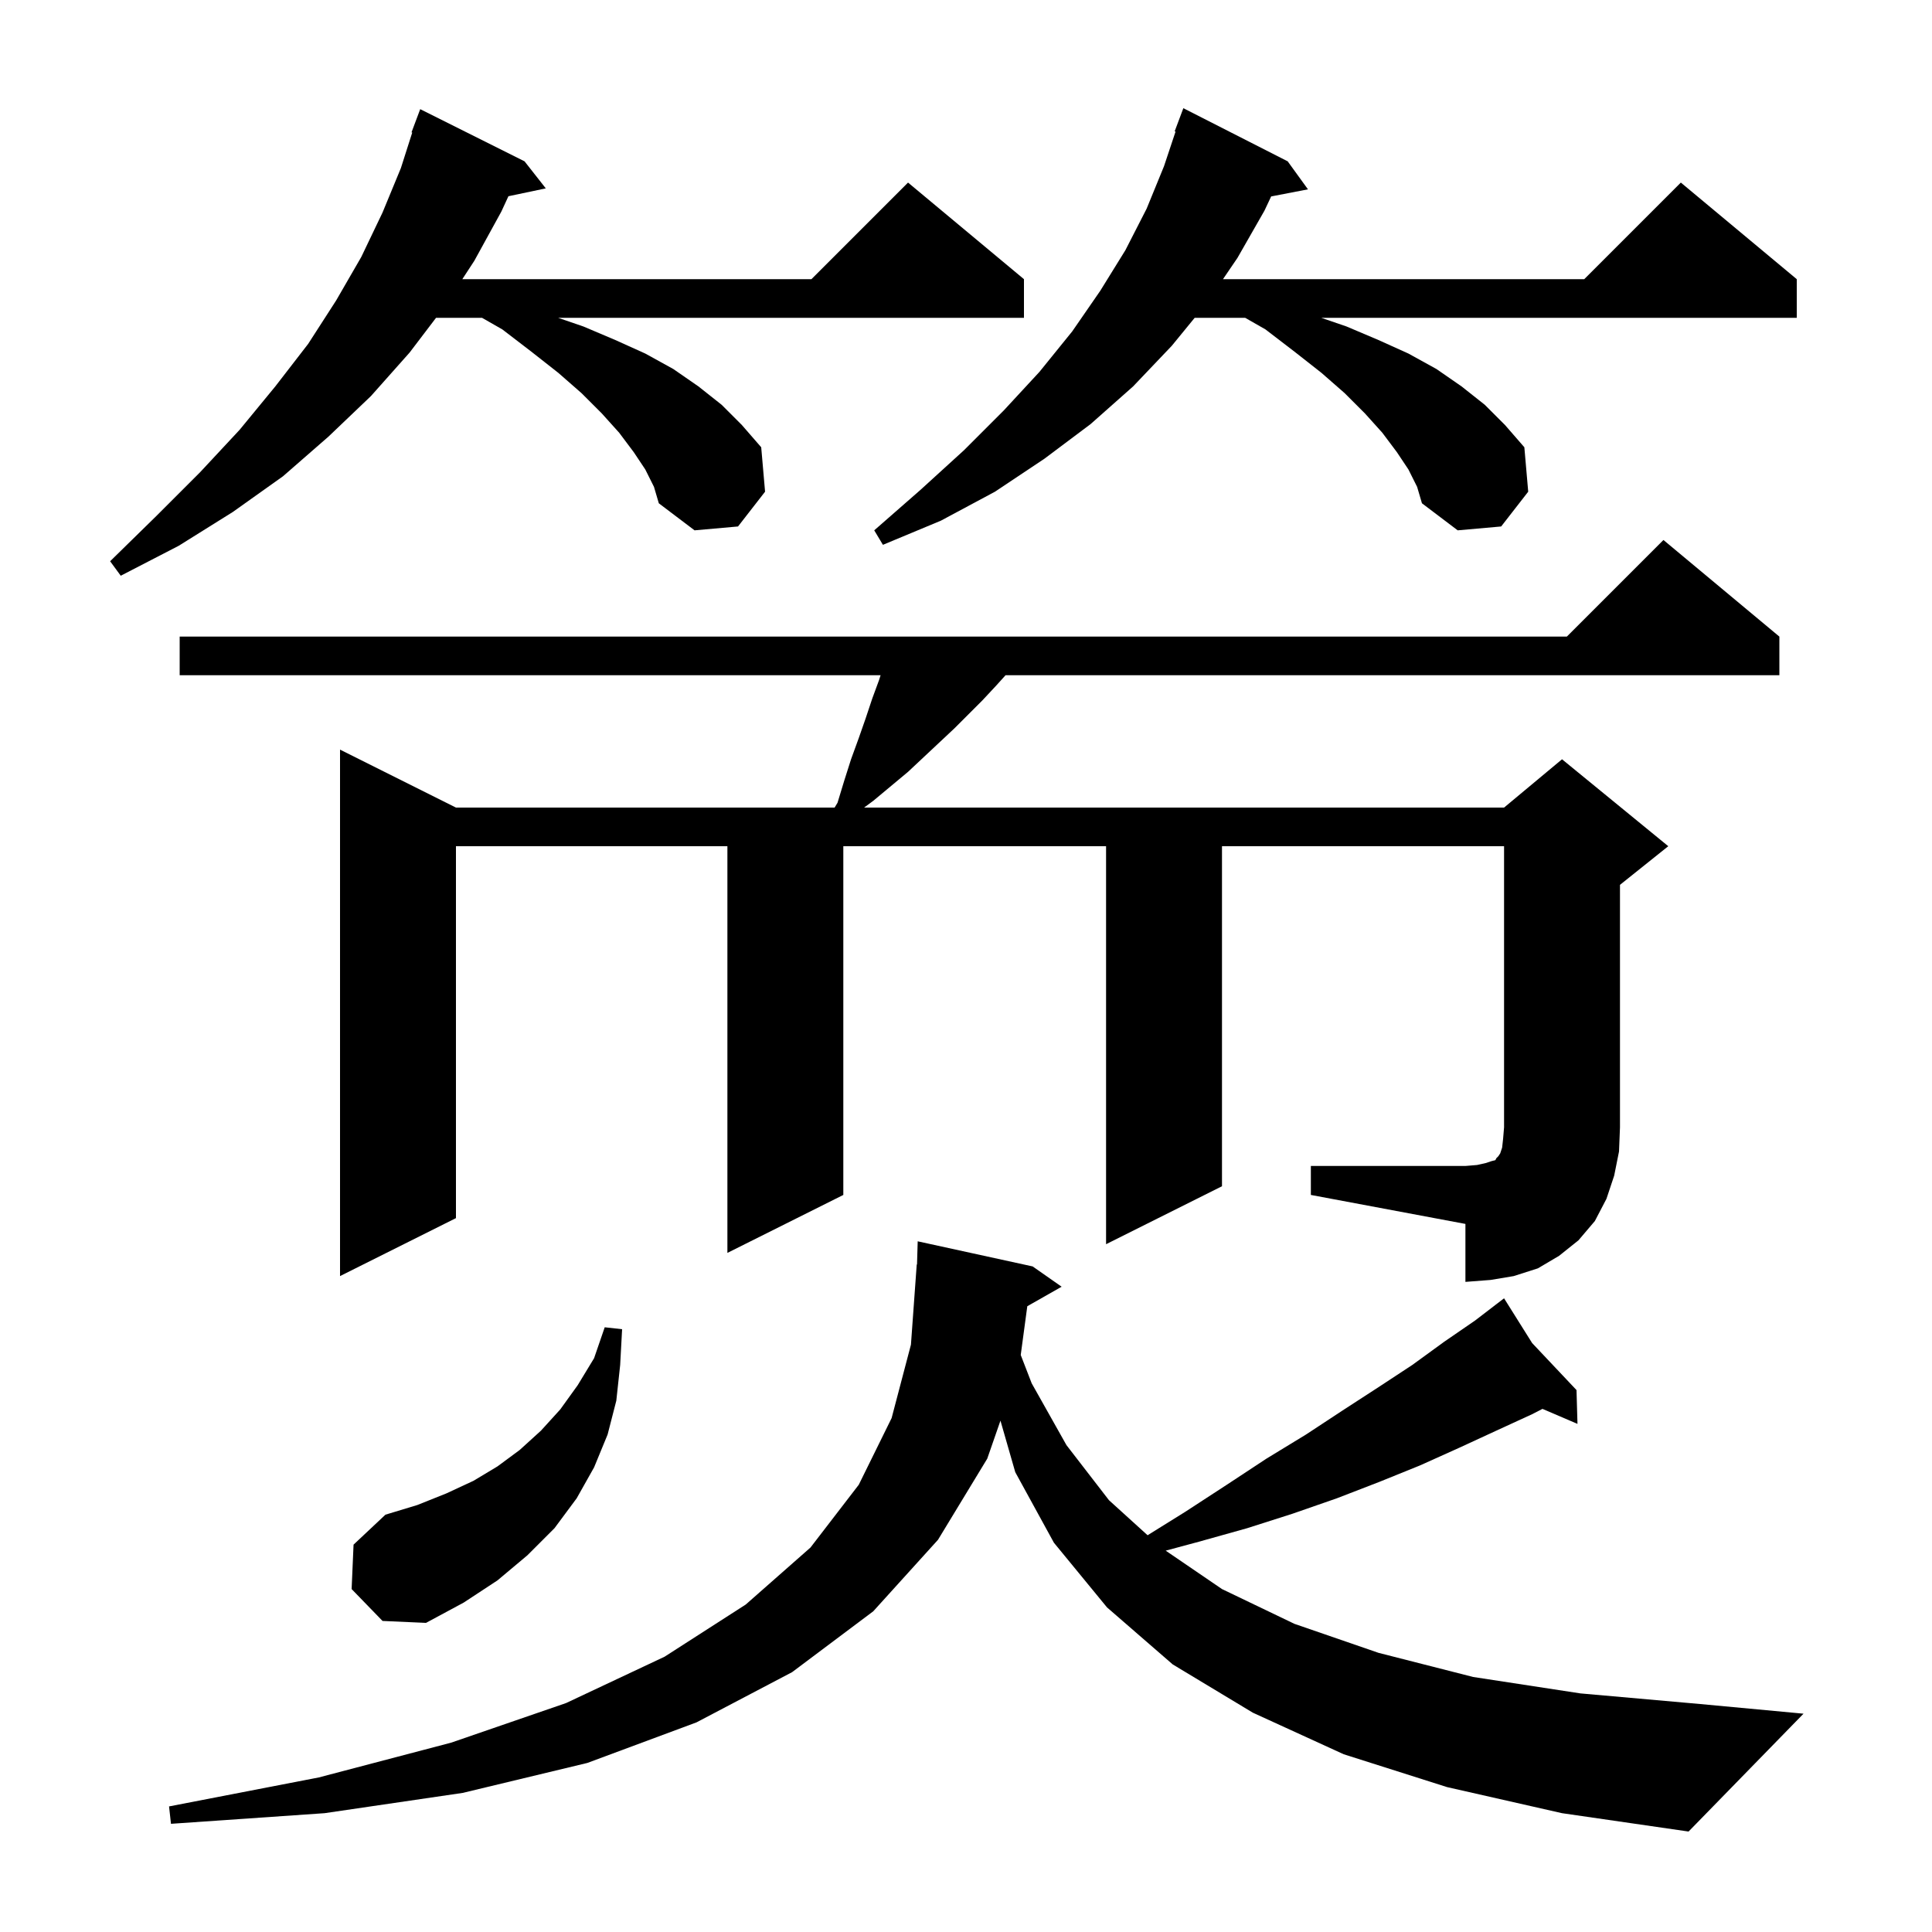 <svg xmlns="http://www.w3.org/2000/svg" xmlns:xlink="http://www.w3.org/1999/xlink" version="1.1" baseProfile="full" viewBox="0 0 200 200" width="200" height="200"><g fill="currentColor"><path d="M 149.8 185.0 L 139.1 181.6 L 129.7 177.3 L 121.4 172.3 L 114.6 166.4 L 109.1 159.7 L 105.1 152.4 L 103.567 147.066 L 102.2 151.0 L 97.1 159.4 L 90.4 166.8 L 82.0 173.1 L 72.1 178.3 L 60.8 182.5 L 47.9 185.6 L 33.6 187.7 L 17.7 188.8 L 17.5 187.0 L 33.0 184.0 L 46.7 180.4 L 58.6 176.3 L 68.8 171.5 L 77.2 166.1 L 83.9 160.2 L 88.9 153.7 L 92.3 146.8 L 94.3 139.2 L 94.9 130.9 L 94.929 130.9 L 95.0 128.5 L 106.9 131.1 L 109.9 133.2 L 106.345 135.221 L 105.666 140.267 L 106.8 143.2 L 110.4 149.6 L 114.8 155.3 L 118.798 158.928 L 122.7 156.5 L 127.0 153.7 L 131.1 151.0 L 135.2 148.5 L 139.0 146.0 L 142.7 143.6 L 146.2 141.3 L 149.5 138.9 L 152.7 136.7 L 154.843 135.057 L 154.8 135.0 L 154.849 135.052 L 155.7 134.4 L 158.608 139.035 L 163.2 143.9 L 163.3 147.4 L 159.676 145.847 L 158.6 146.4 L 154.9 148.1 L 151.0 149.9 L 147.0 151.7 L 142.8 153.4 L 138.4 155.1 L 133.8 156.7 L 129.1 158.2 L 124.1 159.6 L 120.673 160.523 L 126.5 164.5 L 134.0 168.1 L 142.7 171.1 L 152.5 173.6 L 163.6 175.3 L 176.0 176.4 L 186.7 177.4 L 174.8 189.6 L 161.7 187.7 Z M 36.4 164.5 L 36.6 159.9 L 39.9 156.8 L 43.2 155.8 L 46.2 154.6 L 49.0 153.3 L 51.5 151.8 L 53.8 150.1 L 56.0 148.1 L 58.0 145.9 L 59.8 143.4 L 61.5 140.6 L 62.6 137.4 L 64.4 137.6 L 64.2 141.3 L 63.8 145.0 L 62.9 148.5 L 61.5 151.9 L 59.7 155.1 L 57.4 158.2 L 54.6 161.0 L 51.5 163.6 L 48.0 165.9 L 44.1 168.0 L 39.6 167.8 Z M 135.7 120.7 L 151.7 120.7 L 152.9 120.6 L 153.8 120.4 L 154.4 120.2 L 154.8 120.1 L 154.9 119.9 L 155.1 119.7 L 155.3 119.4 L 155.5 118.8 L 155.6 117.9 L 155.7 116.7 L 155.7 87.6 L 126.5 87.6 L 126.5 122.8 L 114.5 128.8 L 114.5 87.6 L 87.3 87.6 L 87.3 123.7 L 75.3 129.7 L 75.3 87.6 L 47.2 87.6 L 47.2 126.1 L 35.2 132.1 L 35.2 77.6 L 47.2 83.6 L 86.4 83.6 L 86.7 83.1 L 87.4 80.8 L 88.1 78.6 L 88.9 76.4 L 89.6 74.4 L 90.3 72.3 L 91.0 70.4 L 91.158 69.9 L 18.6 69.9 L 18.6 65.9 L 162.2 65.9 L 172.2 55.9 L 184.2 65.9 L 184.2 69.9 L 104.094 69.9 L 103.1 71.0 L 101.7 72.5 L 98.8 75.4 L 94.0 79.9 L 90.4 82.9 L 89.45 83.6 L 155.7 83.6 L 161.7 78.6 L 172.7 87.6 L 167.7 91.6 L 167.7 116.7 L 167.6 119.2 L 167.1 121.7 L 166.3 124.1 L 165.1 126.4 L 163.4 128.4 L 161.4 130.0 L 159.2 131.3 L 156.7 132.1 L 154.3 132.5 L 151.7 132.7 L 151.7 126.7 L 135.7 123.7 Z M 66.8 48.6 L 65.6 46.8 L 64.1 44.8 L 62.3 42.8 L 60.2 40.7 L 57.8 38.6 L 55.0 36.4 L 52.0 34.1 L 49.9 32.9 L 45.139 32.9 L 42.4 36.5 L 38.4 41.0 L 34.0 45.2 L 29.3 49.3 L 24.1 53.0 L 18.5 56.5 L 12.5 59.6 L 11.4 58.1 L 16.2 53.4 L 20.7 48.9 L 24.8 44.5 L 28.5 40.0 L 31.9 35.6 L 34.8 31.1 L 37.4 26.6 L 39.6 22.0 L 41.5 17.4 L 42.675 13.719 L 42.6 13.7 L 43.5 11.3 L 54.3 16.7 L 56.5 19.5 L 52.632 20.314 L 51.9 21.9 L 49.1 27.0 L 47.859 28.9 L 84.0 28.9 L 94.0 18.9 L 106.0 28.9 L 106.0 32.9 L 57.775 32.9 L 60.4 33.8 L 63.7 35.2 L 66.8 36.6 L 69.7 38.2 L 72.3 40.0 L 74.7 41.9 L 76.8 44.0 L 78.8 46.3 L 79.2 50.9 L 76.4 54.5 L 71.9 54.9 L 68.2 52.1 L 67.7 50.4 Z M 145.8 48.6 L 144.6 46.8 L 143.1 44.8 L 141.3 42.8 L 139.2 40.7 L 136.8 38.6 L 134.0 36.4 L 131.0 34.1 L 128.9 32.9 L 123.673 32.9 L 121.3 35.8 L 117.3 40.0 L 112.9 43.9 L 108.1 47.5 L 103.0 50.9 L 97.4 53.9 L 91.4 56.4 L 90.5 54.9 L 95.3 50.7 L 99.8 46.6 L 103.9 42.5 L 107.6 38.5 L 111.0 34.3 L 113.9 30.1 L 116.5 25.9 L 118.7 21.6 L 120.5 17.2 L 121.692 13.624 L 121.6 13.6 L 122.5 11.2 L 133.3 16.7 L 135.4 19.6 L 131.589 20.335 L 130.9 21.8 L 128.1 26.7 L 126.602 28.9 L 164.0 28.9 L 174.0 18.9 L 186.0 28.9 L 186.0 32.9 L 136.775 32.9 L 139.4 33.8 L 142.7 35.2 L 145.8 36.6 L 148.7 38.2 L 151.3 40.0 L 153.7 41.9 L 155.8 44.0 L 157.8 46.3 L 158.2 50.9 L 155.4 54.5 L 150.9 54.9 L 147.2 52.1 L 146.7 50.4 Z "/></g></svg>